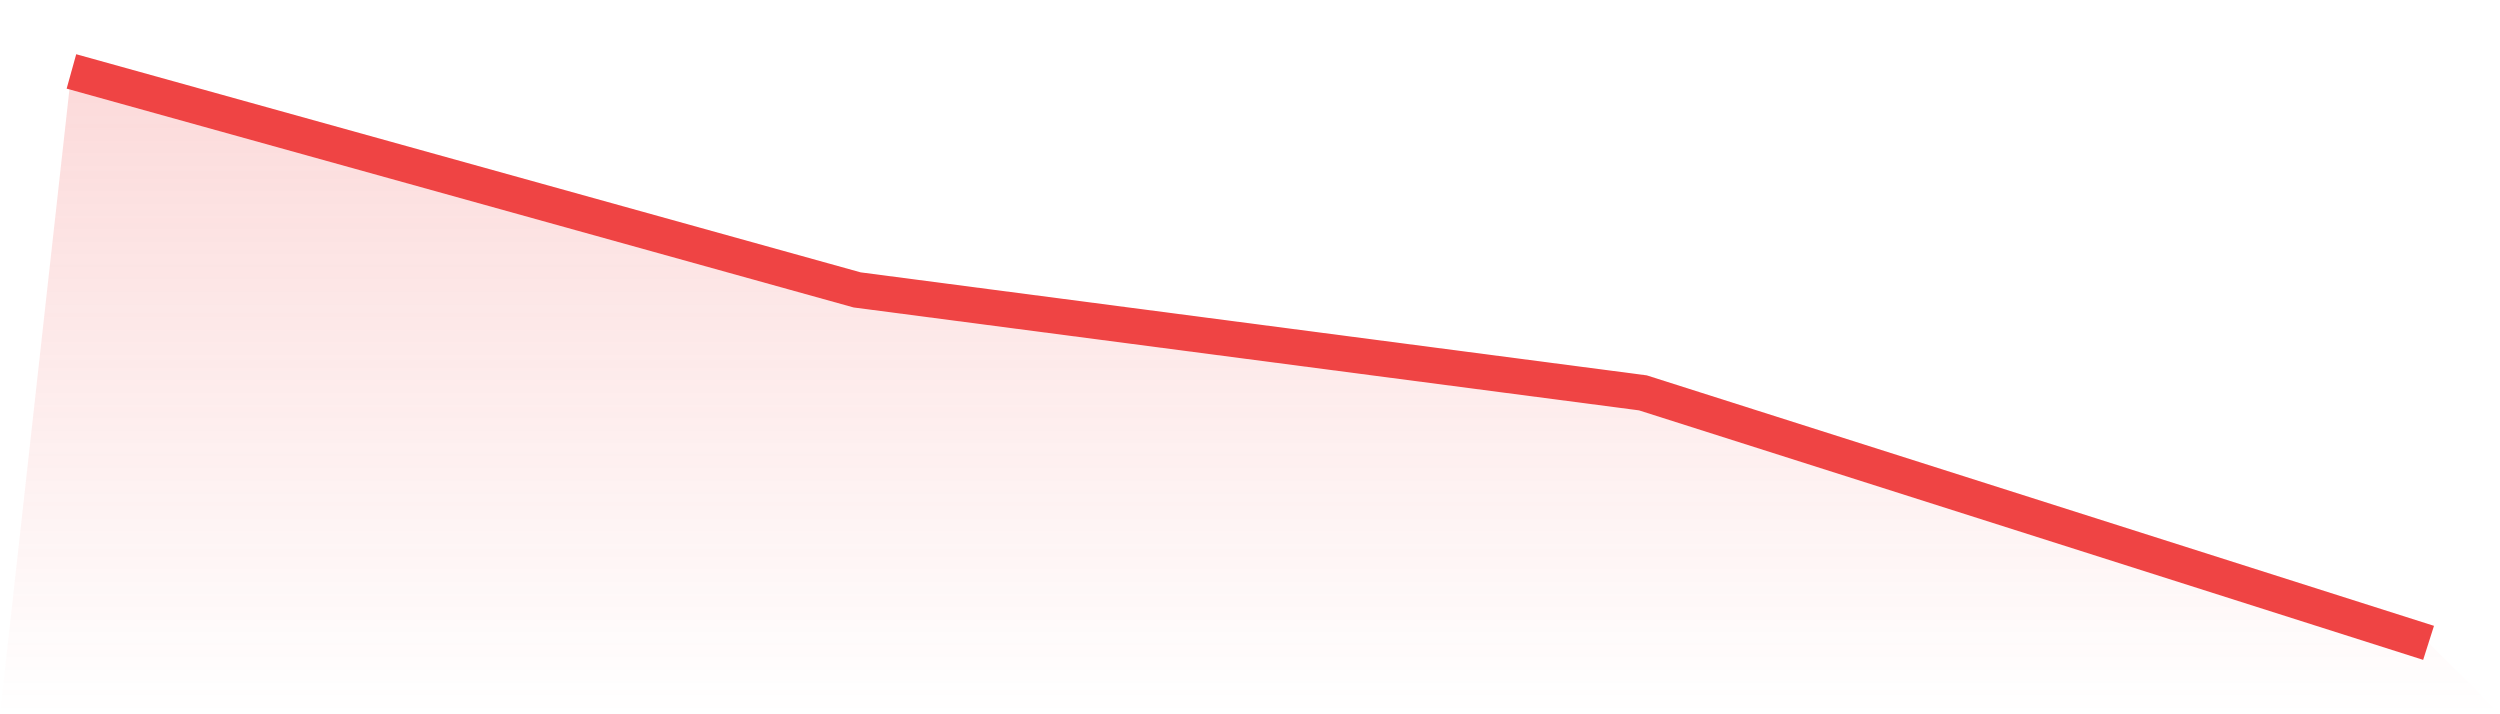 <svg viewBox="0 0 140 40" xmlns="http://www.w3.org/2000/svg">
<defs>
<linearGradient id="gradient" x1="0" x2="0" y1="0" y2="1">
<stop offset="0%" stop-color="#ef4444" stop-opacity="0.2"/>
<stop offset="100%" stop-color="#ef4444" stop-opacity="0"/>
</linearGradient>
</defs>
<path d="M4,4 L4,4 L48,16.235 L92,22 L136,36 L140,40 L0,40 z" fill="url(#gradient)"/>
<path d="M4,4 L4,4 L48,16.235 L92,22 L136,36" fill="none" stroke="#ef4444" stroke-width="2"/>
</svg>